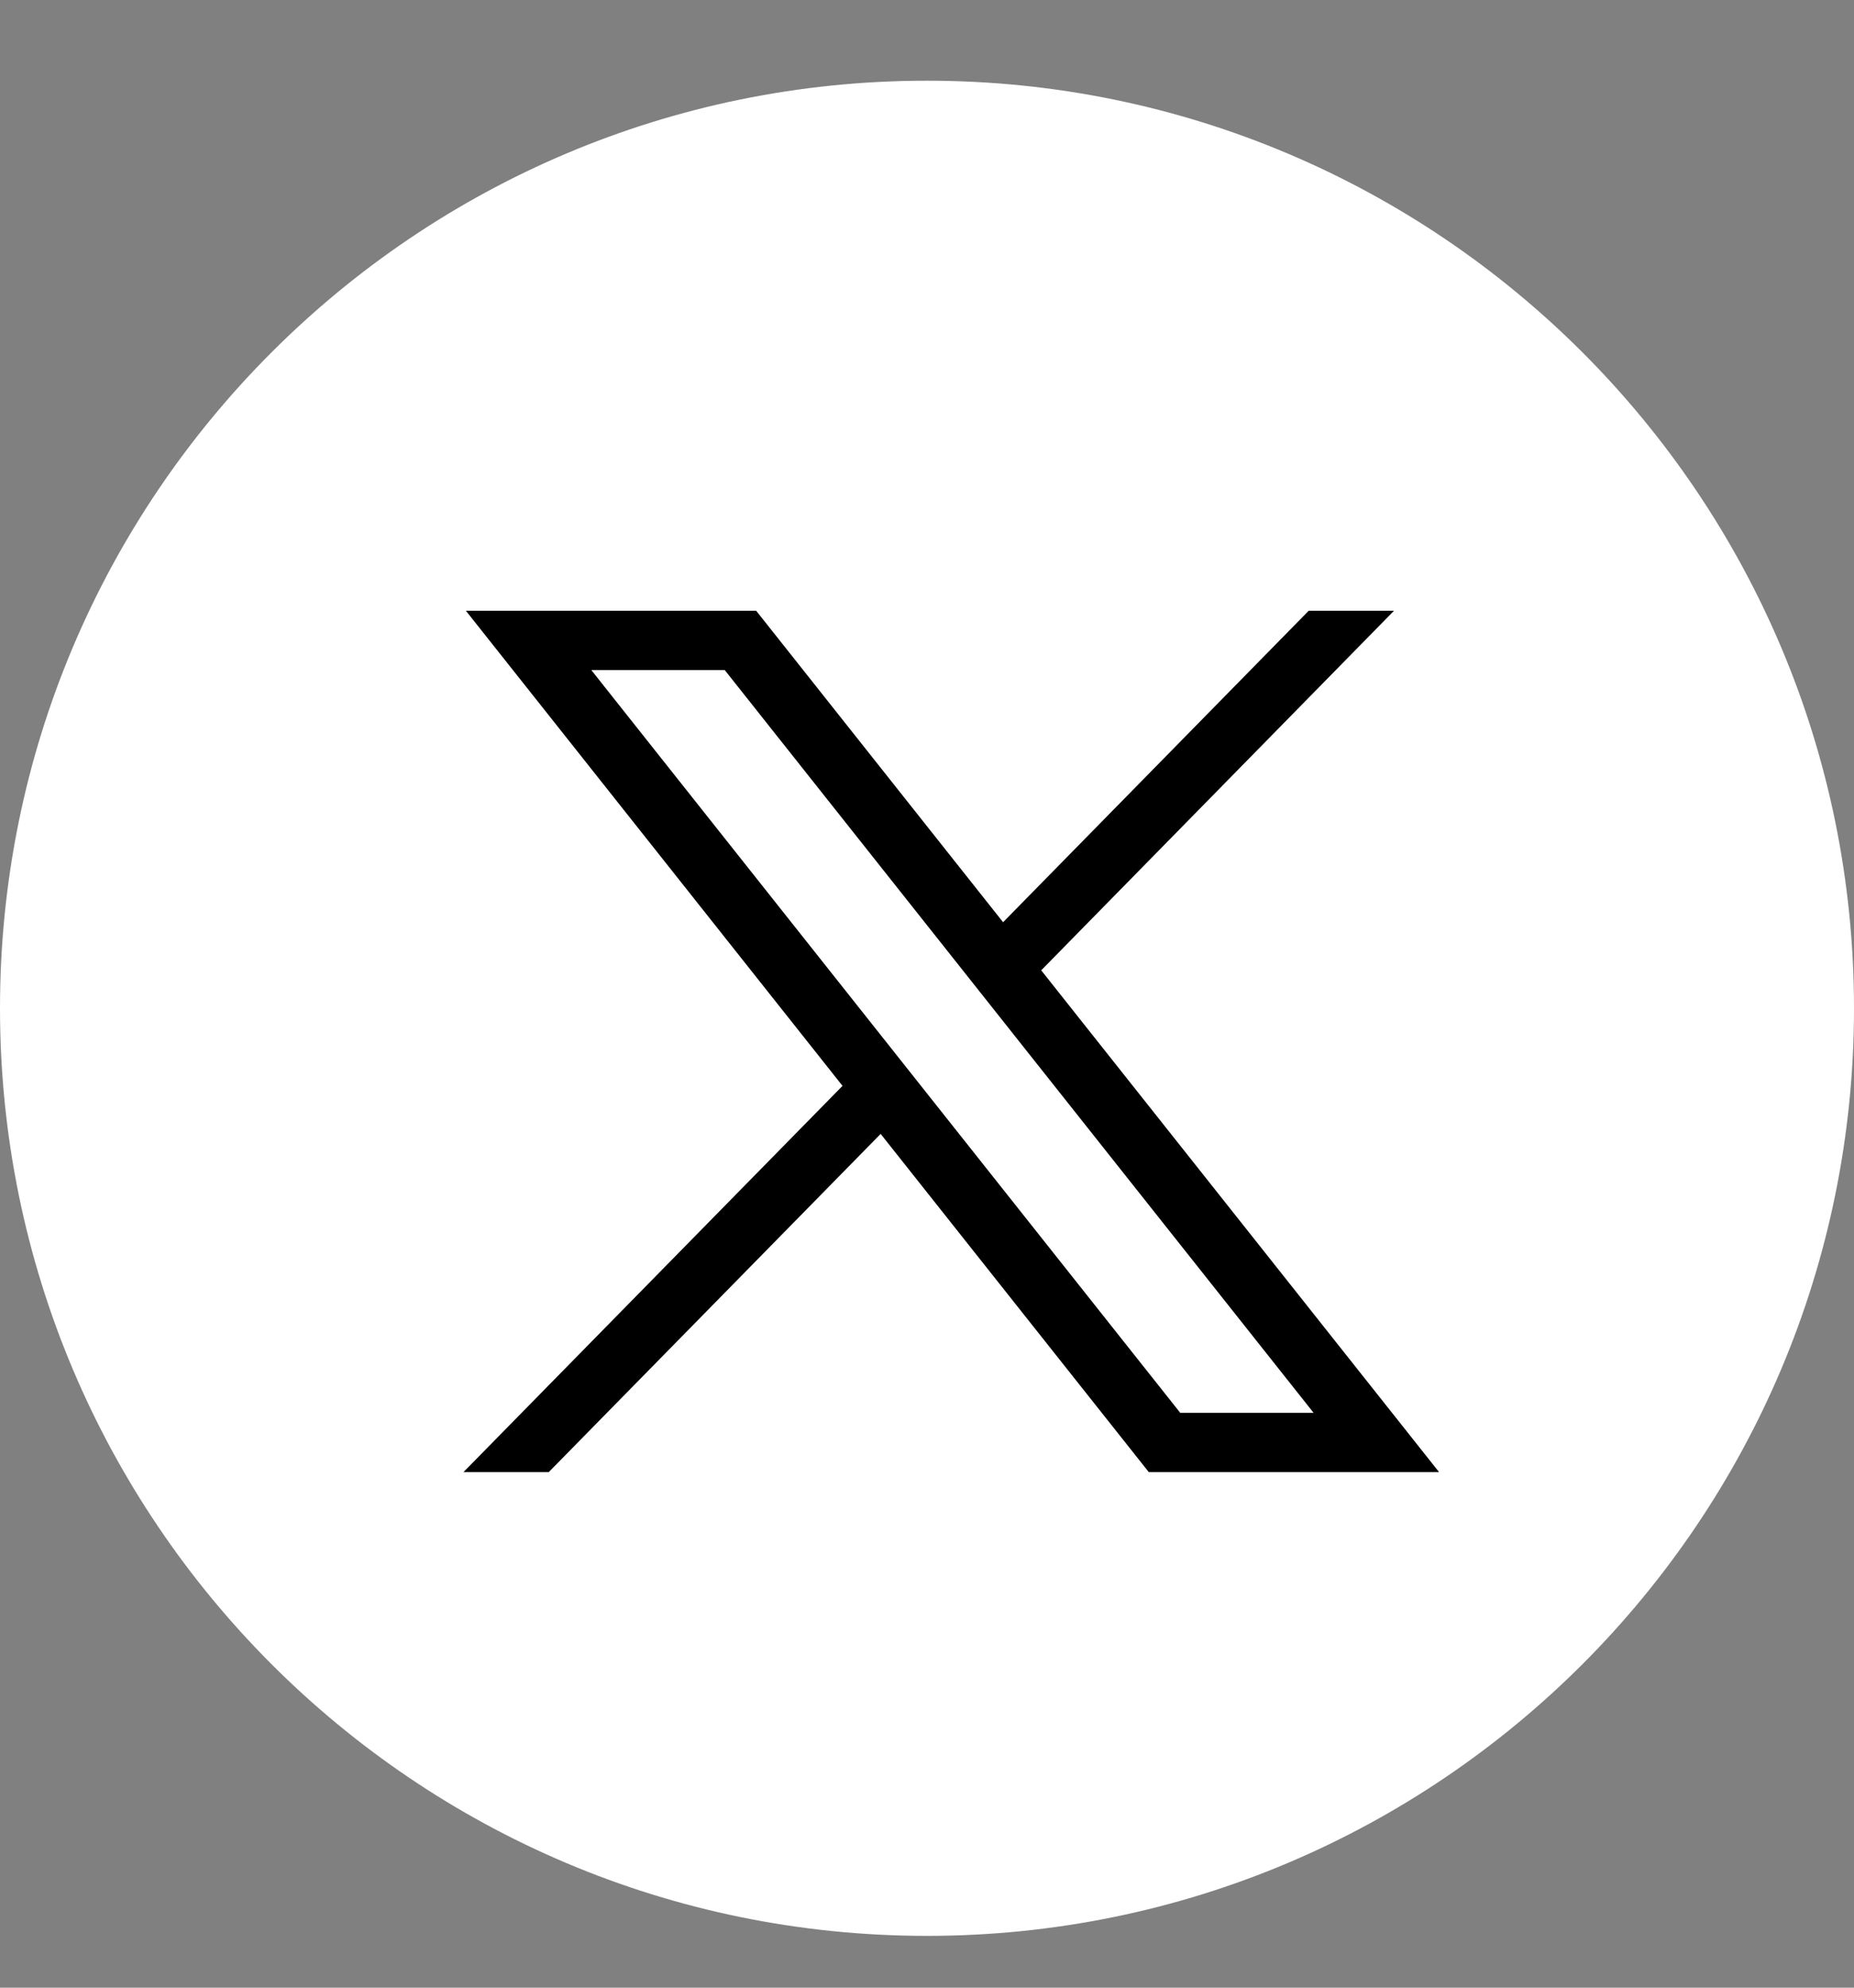 <?xml version="1.0" encoding="UTF-8"?> <svg xmlns="http://www.w3.org/2000/svg" width="28" height="30" viewBox="0 0 28 30" fill="none"><rect x="0" y="0" width="28" height="30" fill="#808080" stroke="none"/><g clip-path="url(#clip0_1_18360)"><path d="M28 15.218C28 7.486 21.732 1.218 14 1.218C6.268 1.218 0 7.486 0 15.218C0 22.95 6.268 29.218 14 29.218C21.732 29.218 28 22.95 28 15.218Z" fill="white"></path><path d="M7.036 9.218L12.724 16.389L7 22.218H8.288L13.3 17.114L17.349 22.218H21.733L15.725 14.645L21.053 9.218H19.765L15.149 13.919L11.42 9.218H7.036ZM8.93 10.113H10.945L19.838 21.323H17.824L8.93 10.113Z" fill="black"></path></g><defs><clipPath id="clip0_1_18360"><rect width="28" height="29" fill="white" transform="translate(0 0.23)"></rect></clipPath></defs></svg> 